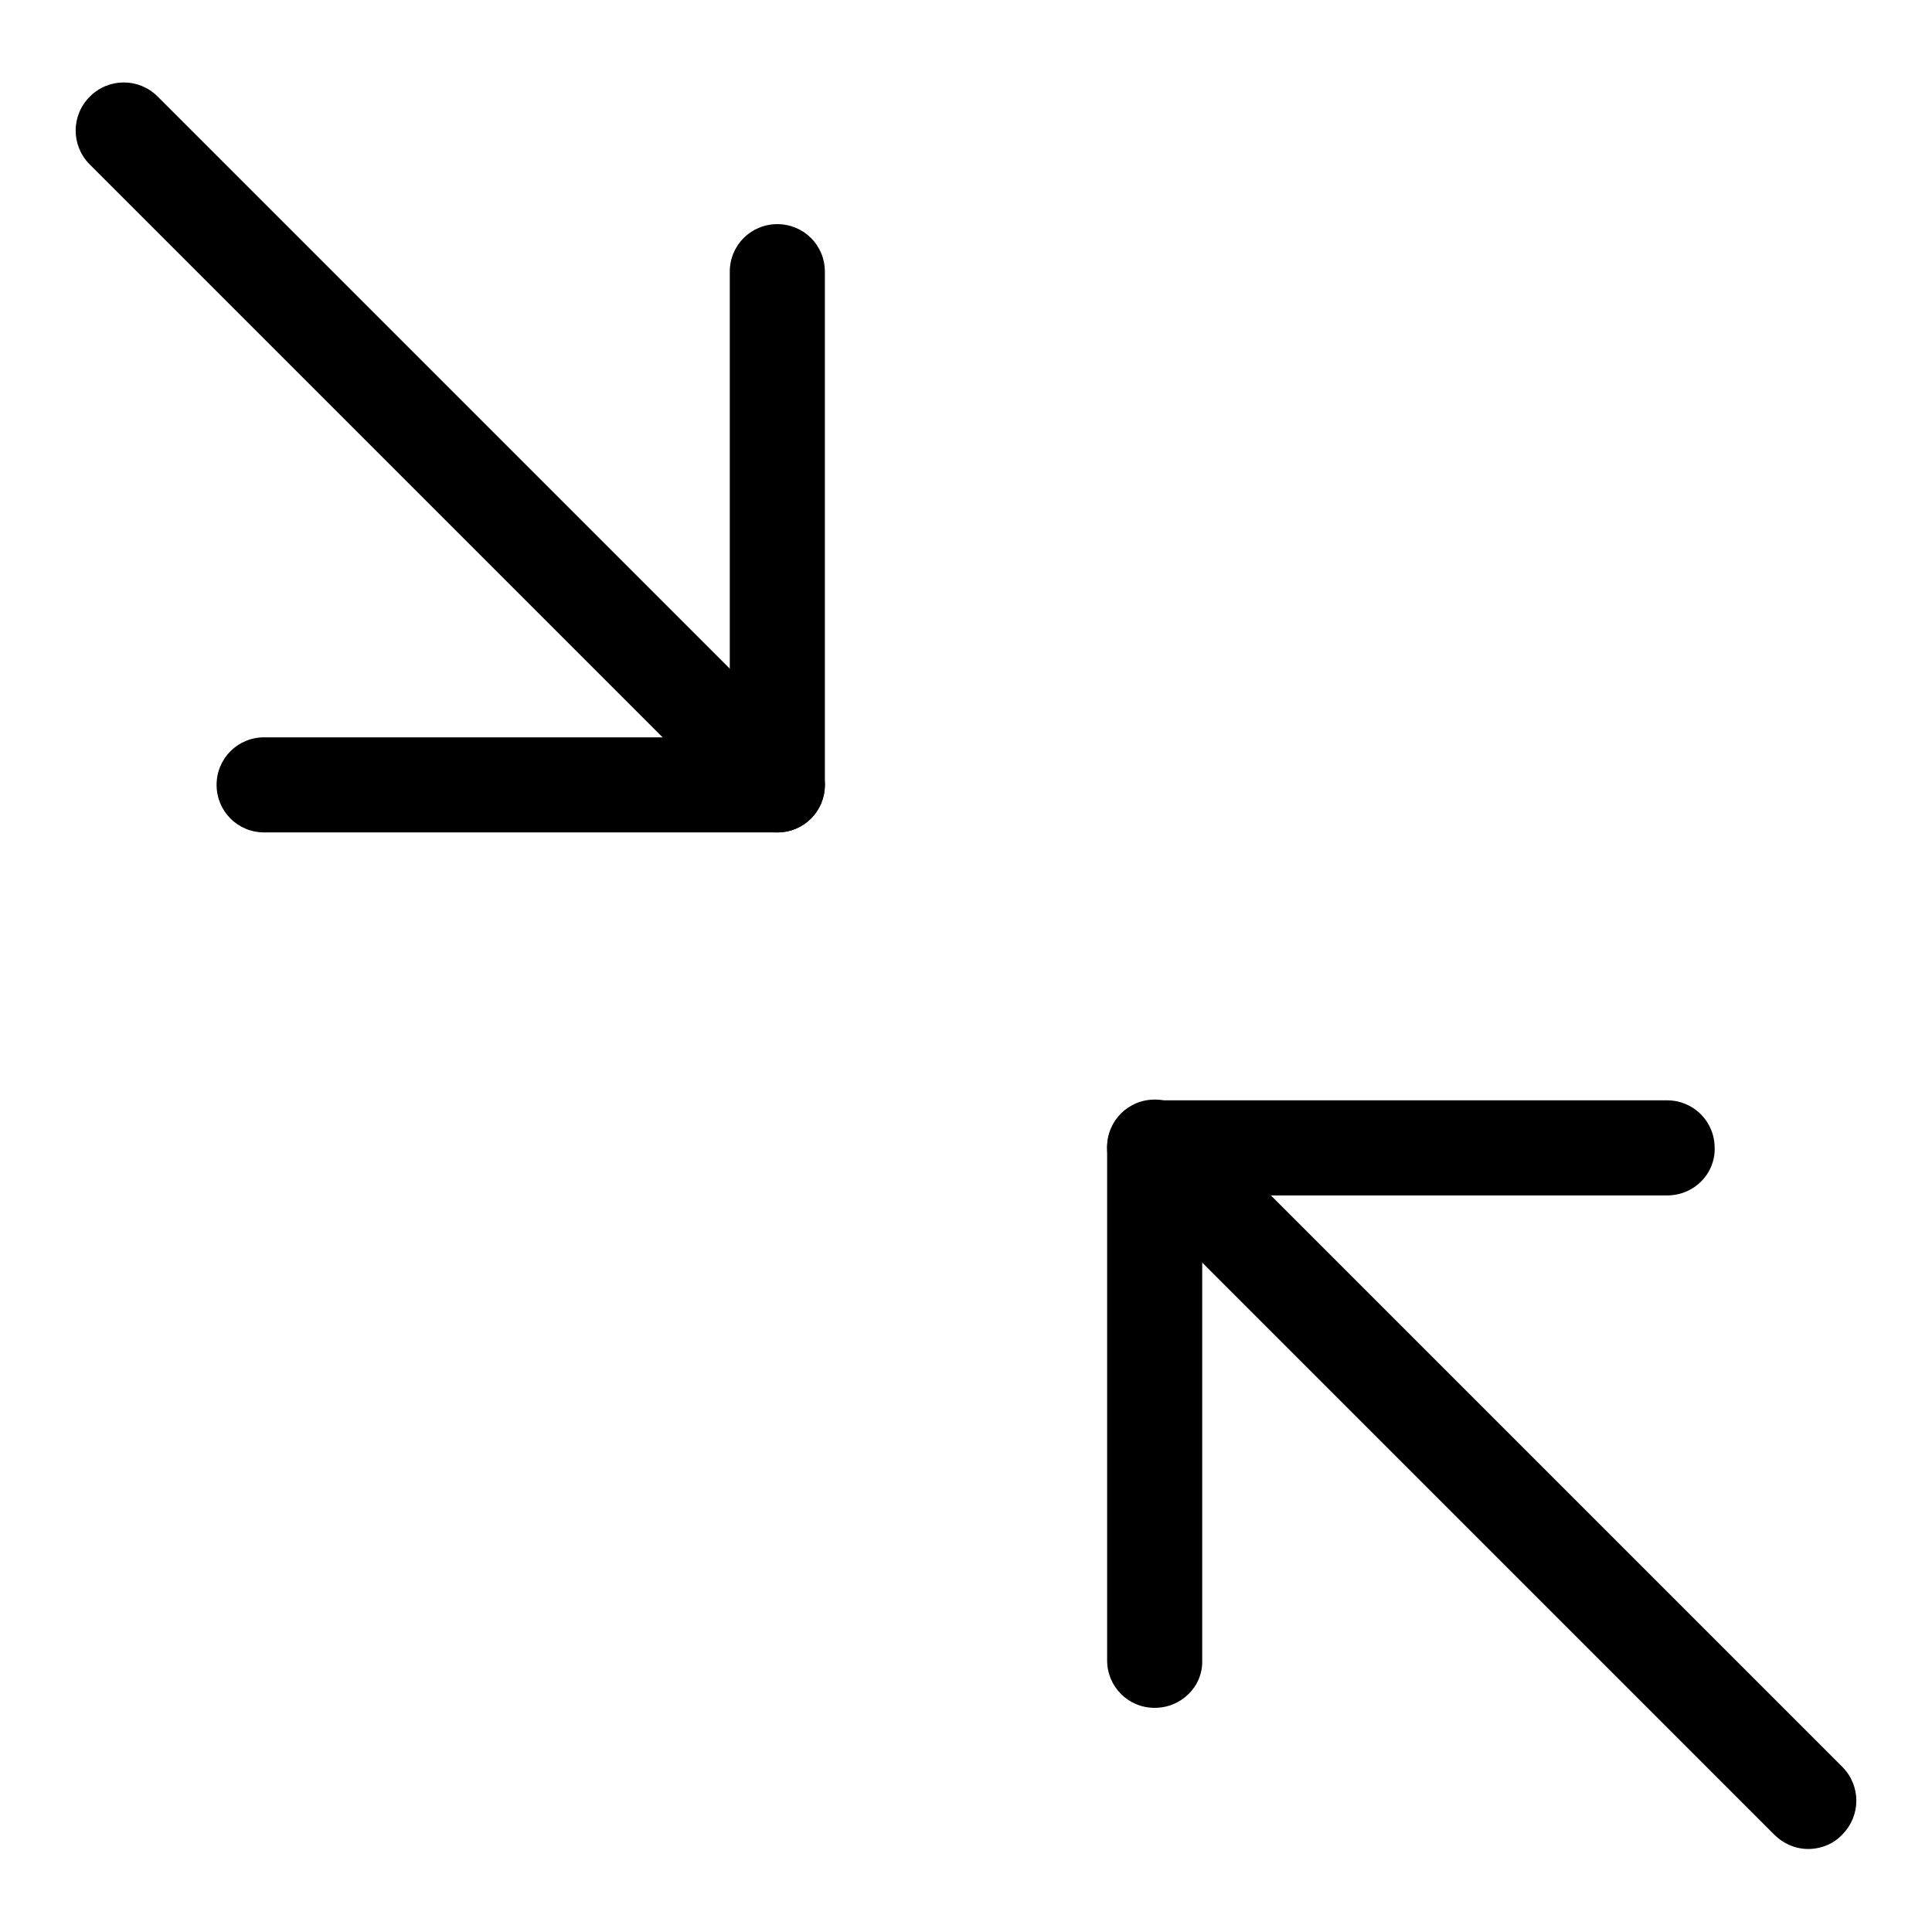 <?xml version="1.0" encoding="utf-8"?>
<!-- Svg Vector Icons : http://www.onlinewebfonts.com/icon -->
<!DOCTYPE svg PUBLIC "-//W3C//DTD SVG 1.1//EN" "http://www.w3.org/Graphics/SVG/1.1/DTD/svg11.dtd">
<svg version="1.1" xmlns="http://www.w3.org/2000/svg" xmlns:xlink="http://www.w3.org/1999/xlink" x="0px" y="0px" viewBox="0 0 256 256" enable-background="new 0 0 256 256" xml:space="preserve">
<g> <path fill="#000000" d="M153,226.3c-3.5,0-6.3-2.8-6.3-6.3V152c0-3.5,2.8-6.3,6.3-6.3c3.5,0,6.3,2.8,6.3,6.3V220 C159.4,223.5,156.5,226.3,153,226.3L153,226.3z"/> <path fill="#000000" d="M220.9,158.4H153c-3.5,0-6.3-2.8-6.3-6.3c0-3.5,2.8-6.3,6.3-6.3h67.9c3.5,0,6.3,2.8,6.3,6.3 C227.3,155.5,224.5,158.4,220.9,158.4L220.9,158.4z"/> <path fill="#000000" d="M239.6,245c-1.7,0-3.3-0.7-4.5-1.9l-82.5-82.5c-2.5-2.5-2.5-6.5,0-9c2.5-2.5,6.5-2.5,9,0l0,0l82.5,82.5 c2.5,2.5,2.5,6.5,0,9C243,244.3,241.3,245,239.6,245z"/> <path fill="#000000" d="M103,110.3c-3.5,0-6.3-2.8-6.3-6.3l0,0V36c0-3.5,2.8-6.3,6.3-6.3c3.5,0,6.3,2.8,6.3,6.3c0,0,0,0,0,0V104 C109.3,107.5,106.5,110.3,103,110.3L103,110.3z"/> <path fill="#000000" d="M103,110.3H35c-3.5,0-6.3-2.8-6.3-6.3c0-3.5,2.8-6.3,6.3-6.3c0,0,0,0,0,0H103c3.5,0,6.3,2.8,6.3,6.3 C109.3,107.5,106.5,110.3,103,110.3C103,110.3,103,110.3,103,110.3z"/> <path fill="#000000" d="M98.9,106.2c-1.7,0-3.3-0.7-4.5-1.9L11.9,21.8c-2.5-2.5-2.5-6.5,0-9c2.5-2.5,6.5-2.5,9,0l82.5,82.5 c2.5,2.5,2.5,6.5,0,9C102.2,105.5,100.6,106.2,98.9,106.2z"/></g>
</svg>